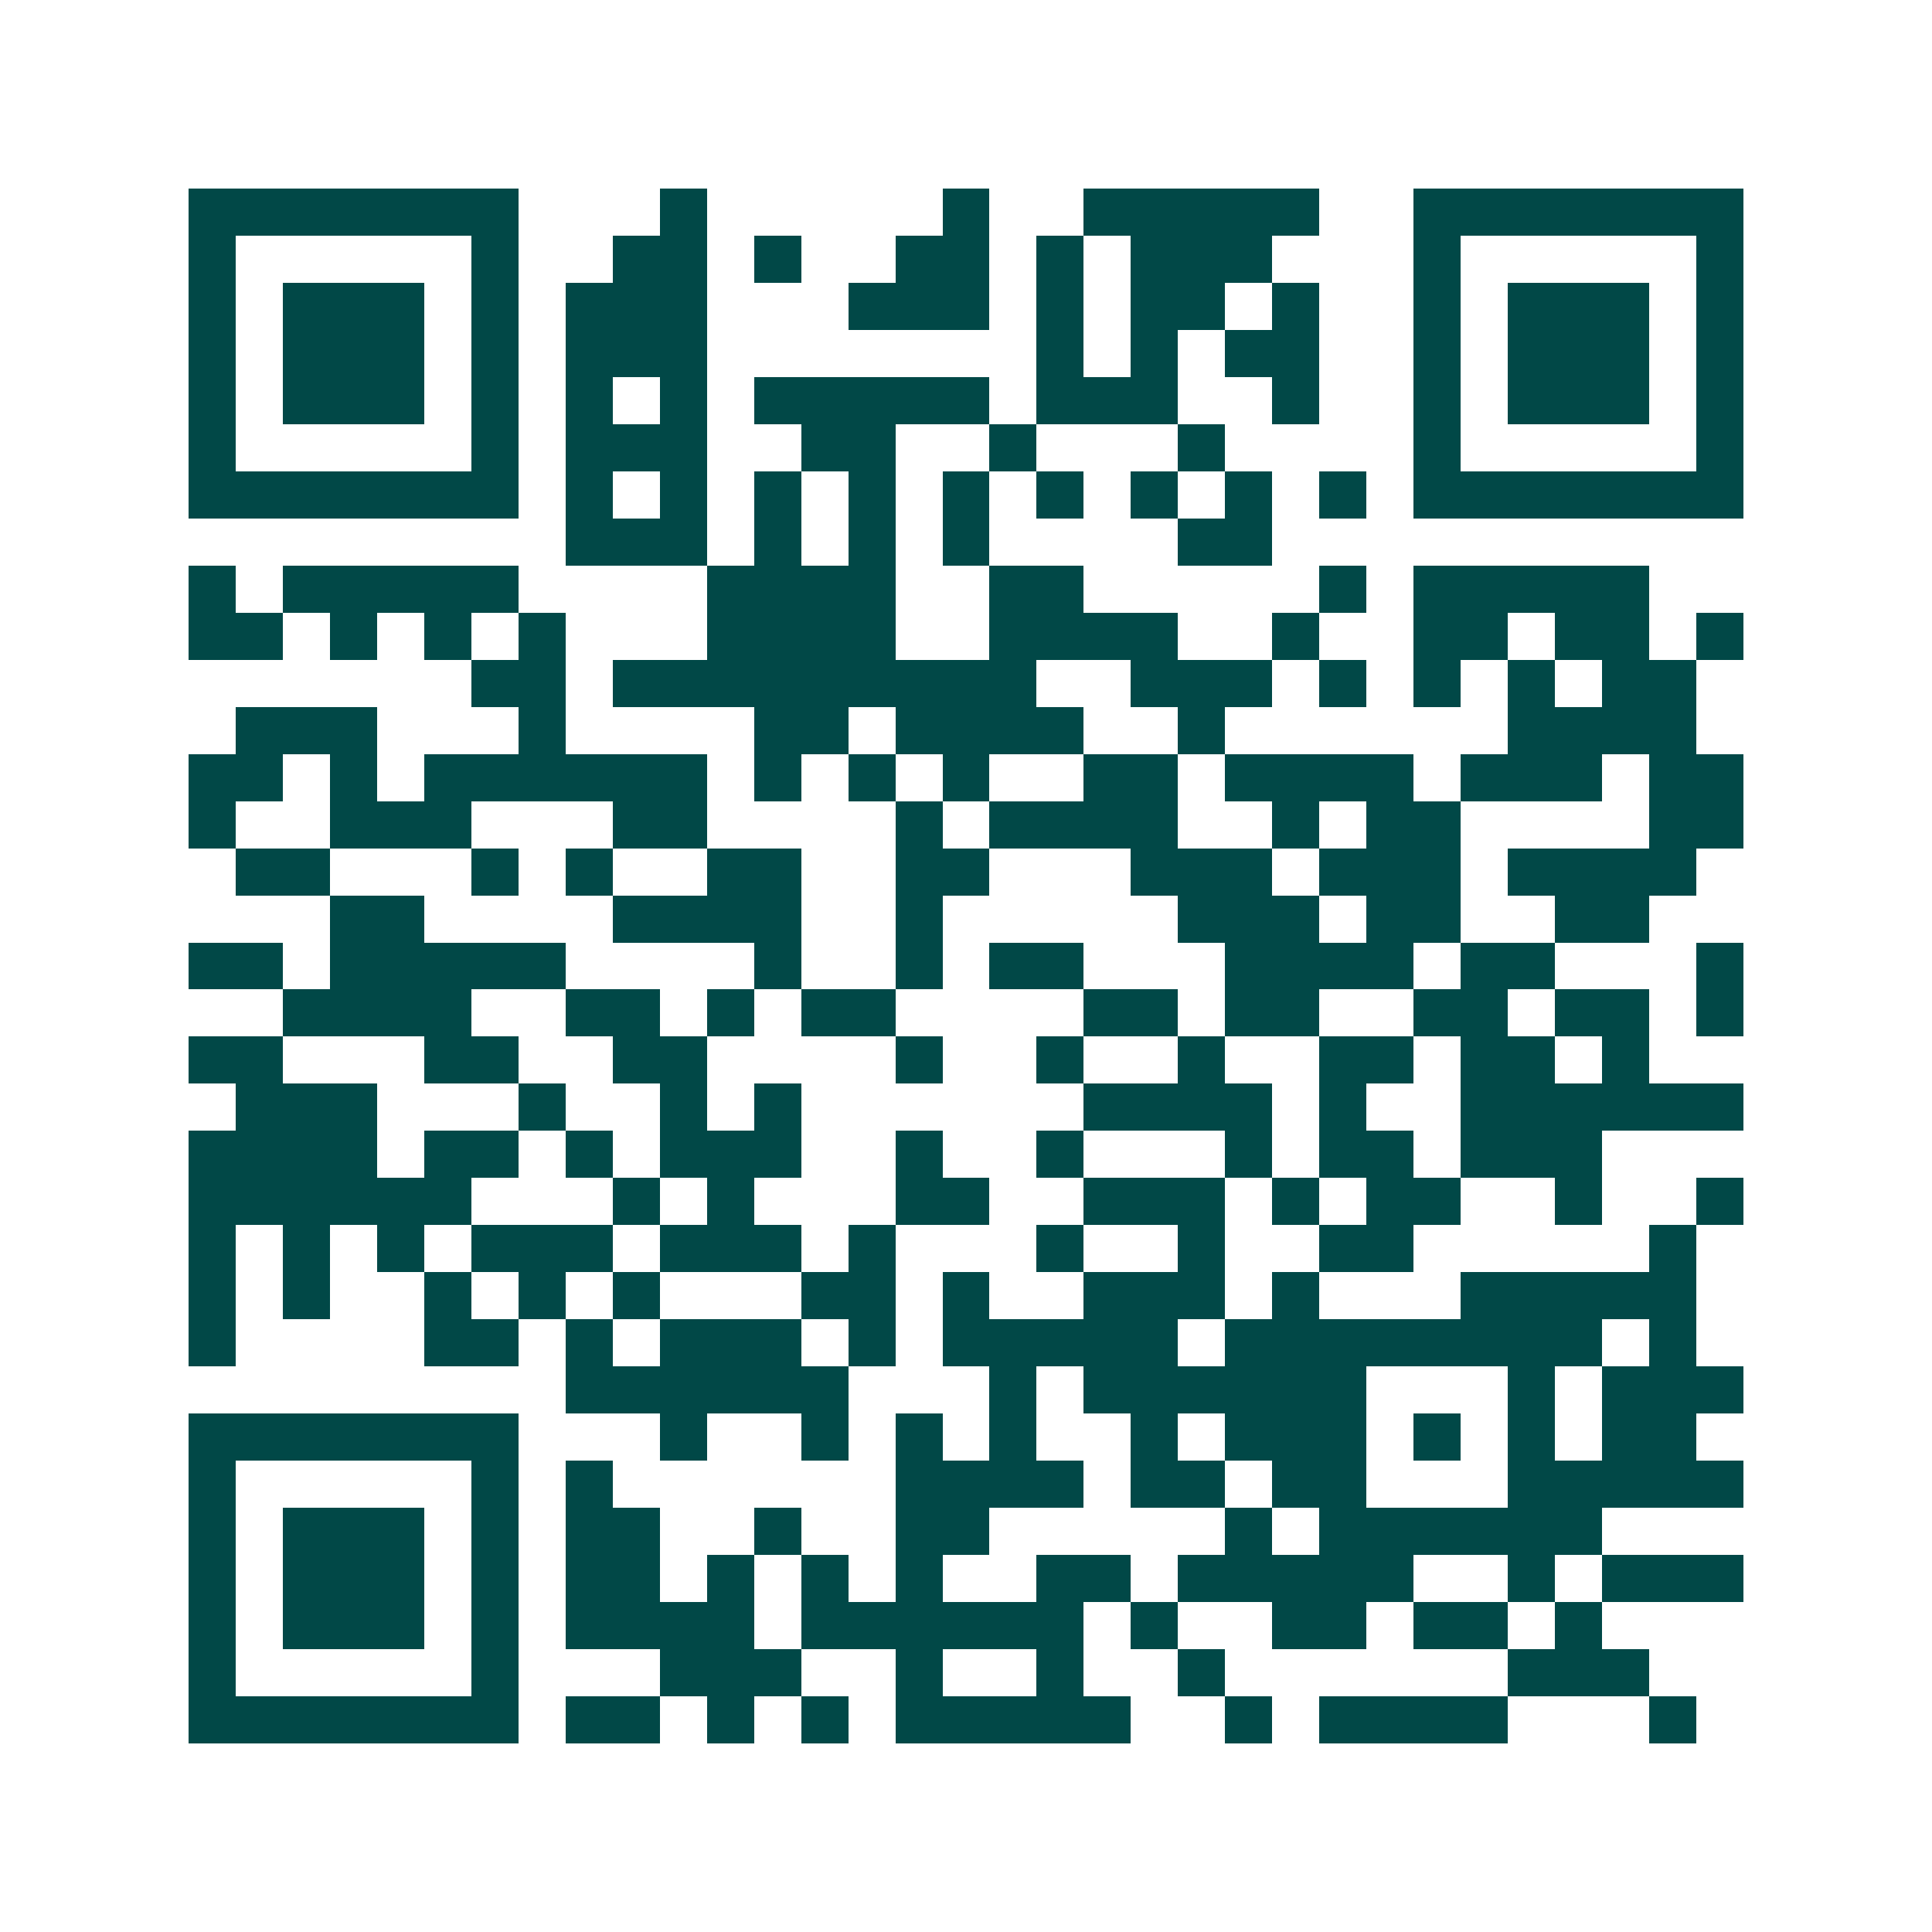 <svg xmlns="http://www.w3.org/2000/svg" width="200" height="200" viewBox="0 0 41 41" shape-rendering="crispEdges"><path fill="#ffffff" d="M0 0h41v41H0z"/><path stroke="#014847" d="M4 4.5h7m3 0h1m5 0h1m2 0h5m2 0h7M4 5.5h1m5 0h1m2 0h2m1 0h1m2 0h2m1 0h1m1 0h3m3 0h1m5 0h1M4 6.5h1m1 0h3m1 0h1m1 0h3m3 0h3m1 0h1m1 0h2m1 0h1m2 0h1m1 0h3m1 0h1M4 7.5h1m1 0h3m1 0h1m1 0h3m7 0h1m1 0h1m1 0h2m2 0h1m1 0h3m1 0h1M4 8.5h1m1 0h3m1 0h1m1 0h1m1 0h1m1 0h5m1 0h3m2 0h1m2 0h1m1 0h3m1 0h1M4 9.5h1m5 0h1m1 0h3m2 0h2m2 0h1m3 0h1m4 0h1m5 0h1M4 10.5h7m1 0h1m1 0h1m1 0h1m1 0h1m1 0h1m1 0h1m1 0h1m1 0h1m1 0h1m1 0h7M12 11.5h3m1 0h1m1 0h1m1 0h1m4 0h2M4 12.5h1m1 0h5m4 0h4m2 0h2m5 0h1m1 0h5M4 13.5h2m1 0h1m1 0h1m1 0h1m3 0h4m2 0h4m2 0h1m2 0h2m1 0h2m1 0h1M10 14.5h2m1 0h9m2 0h3m1 0h1m1 0h1m1 0h1m1 0h2M5 15.5h3m3 0h1m4 0h2m1 0h4m2 0h1m6 0h4M4 16.5h2m1 0h1m1 0h6m1 0h1m1 0h1m1 0h1m2 0h2m1 0h4m1 0h3m1 0h2M4 17.5h1m2 0h3m3 0h2m4 0h1m1 0h4m2 0h1m1 0h2m4 0h2M5 18.5h2m3 0h1m1 0h1m2 0h2m2 0h2m3 0h3m1 0h3m1 0h4M7 19.5h2m4 0h4m2 0h1m5 0h3m1 0h2m2 0h2M4 20.5h2m1 0h5m4 0h1m2 0h1m1 0h2m3 0h4m1 0h2m3 0h1M6 21.5h4m2 0h2m1 0h1m1 0h2m4 0h2m1 0h2m2 0h2m1 0h2m1 0h1M4 22.5h2m3 0h2m2 0h2m4 0h1m2 0h1m2 0h1m2 0h2m1 0h2m1 0h1M5 23.5h3m3 0h1m2 0h1m1 0h1m6 0h4m1 0h1m2 0h6M4 24.5h4m1 0h2m1 0h1m1 0h3m2 0h1m2 0h1m3 0h1m1 0h2m1 0h3M4 25.5h6m3 0h1m1 0h1m3 0h2m2 0h3m1 0h1m1 0h2m2 0h1m2 0h1M4 26.5h1m1 0h1m1 0h1m1 0h3m1 0h3m1 0h1m3 0h1m2 0h1m2 0h2m5 0h1M4 27.5h1m1 0h1m2 0h1m1 0h1m1 0h1m3 0h2m1 0h1m2 0h3m1 0h1m3 0h5M4 28.5h1m4 0h2m1 0h1m1 0h3m1 0h1m1 0h5m1 0h8m1 0h1M12 29.5h6m3 0h1m1 0h6m3 0h1m1 0h3M4 30.5h7m3 0h1m2 0h1m1 0h1m1 0h1m2 0h1m1 0h3m1 0h1m1 0h1m1 0h2M4 31.5h1m5 0h1m1 0h1m6 0h4m1 0h2m1 0h2m3 0h5M4 32.5h1m1 0h3m1 0h1m1 0h2m2 0h1m2 0h2m5 0h1m1 0h6M4 33.5h1m1 0h3m1 0h1m1 0h2m1 0h1m1 0h1m1 0h1m2 0h2m1 0h5m2 0h1m1 0h3M4 34.5h1m1 0h3m1 0h1m1 0h4m1 0h6m1 0h1m2 0h2m1 0h2m1 0h1M4 35.5h1m5 0h1m3 0h3m2 0h1m2 0h1m2 0h1m6 0h3M4 36.5h7m1 0h2m1 0h1m1 0h1m1 0h5m2 0h1m1 0h4m3 0h1"/></svg>
